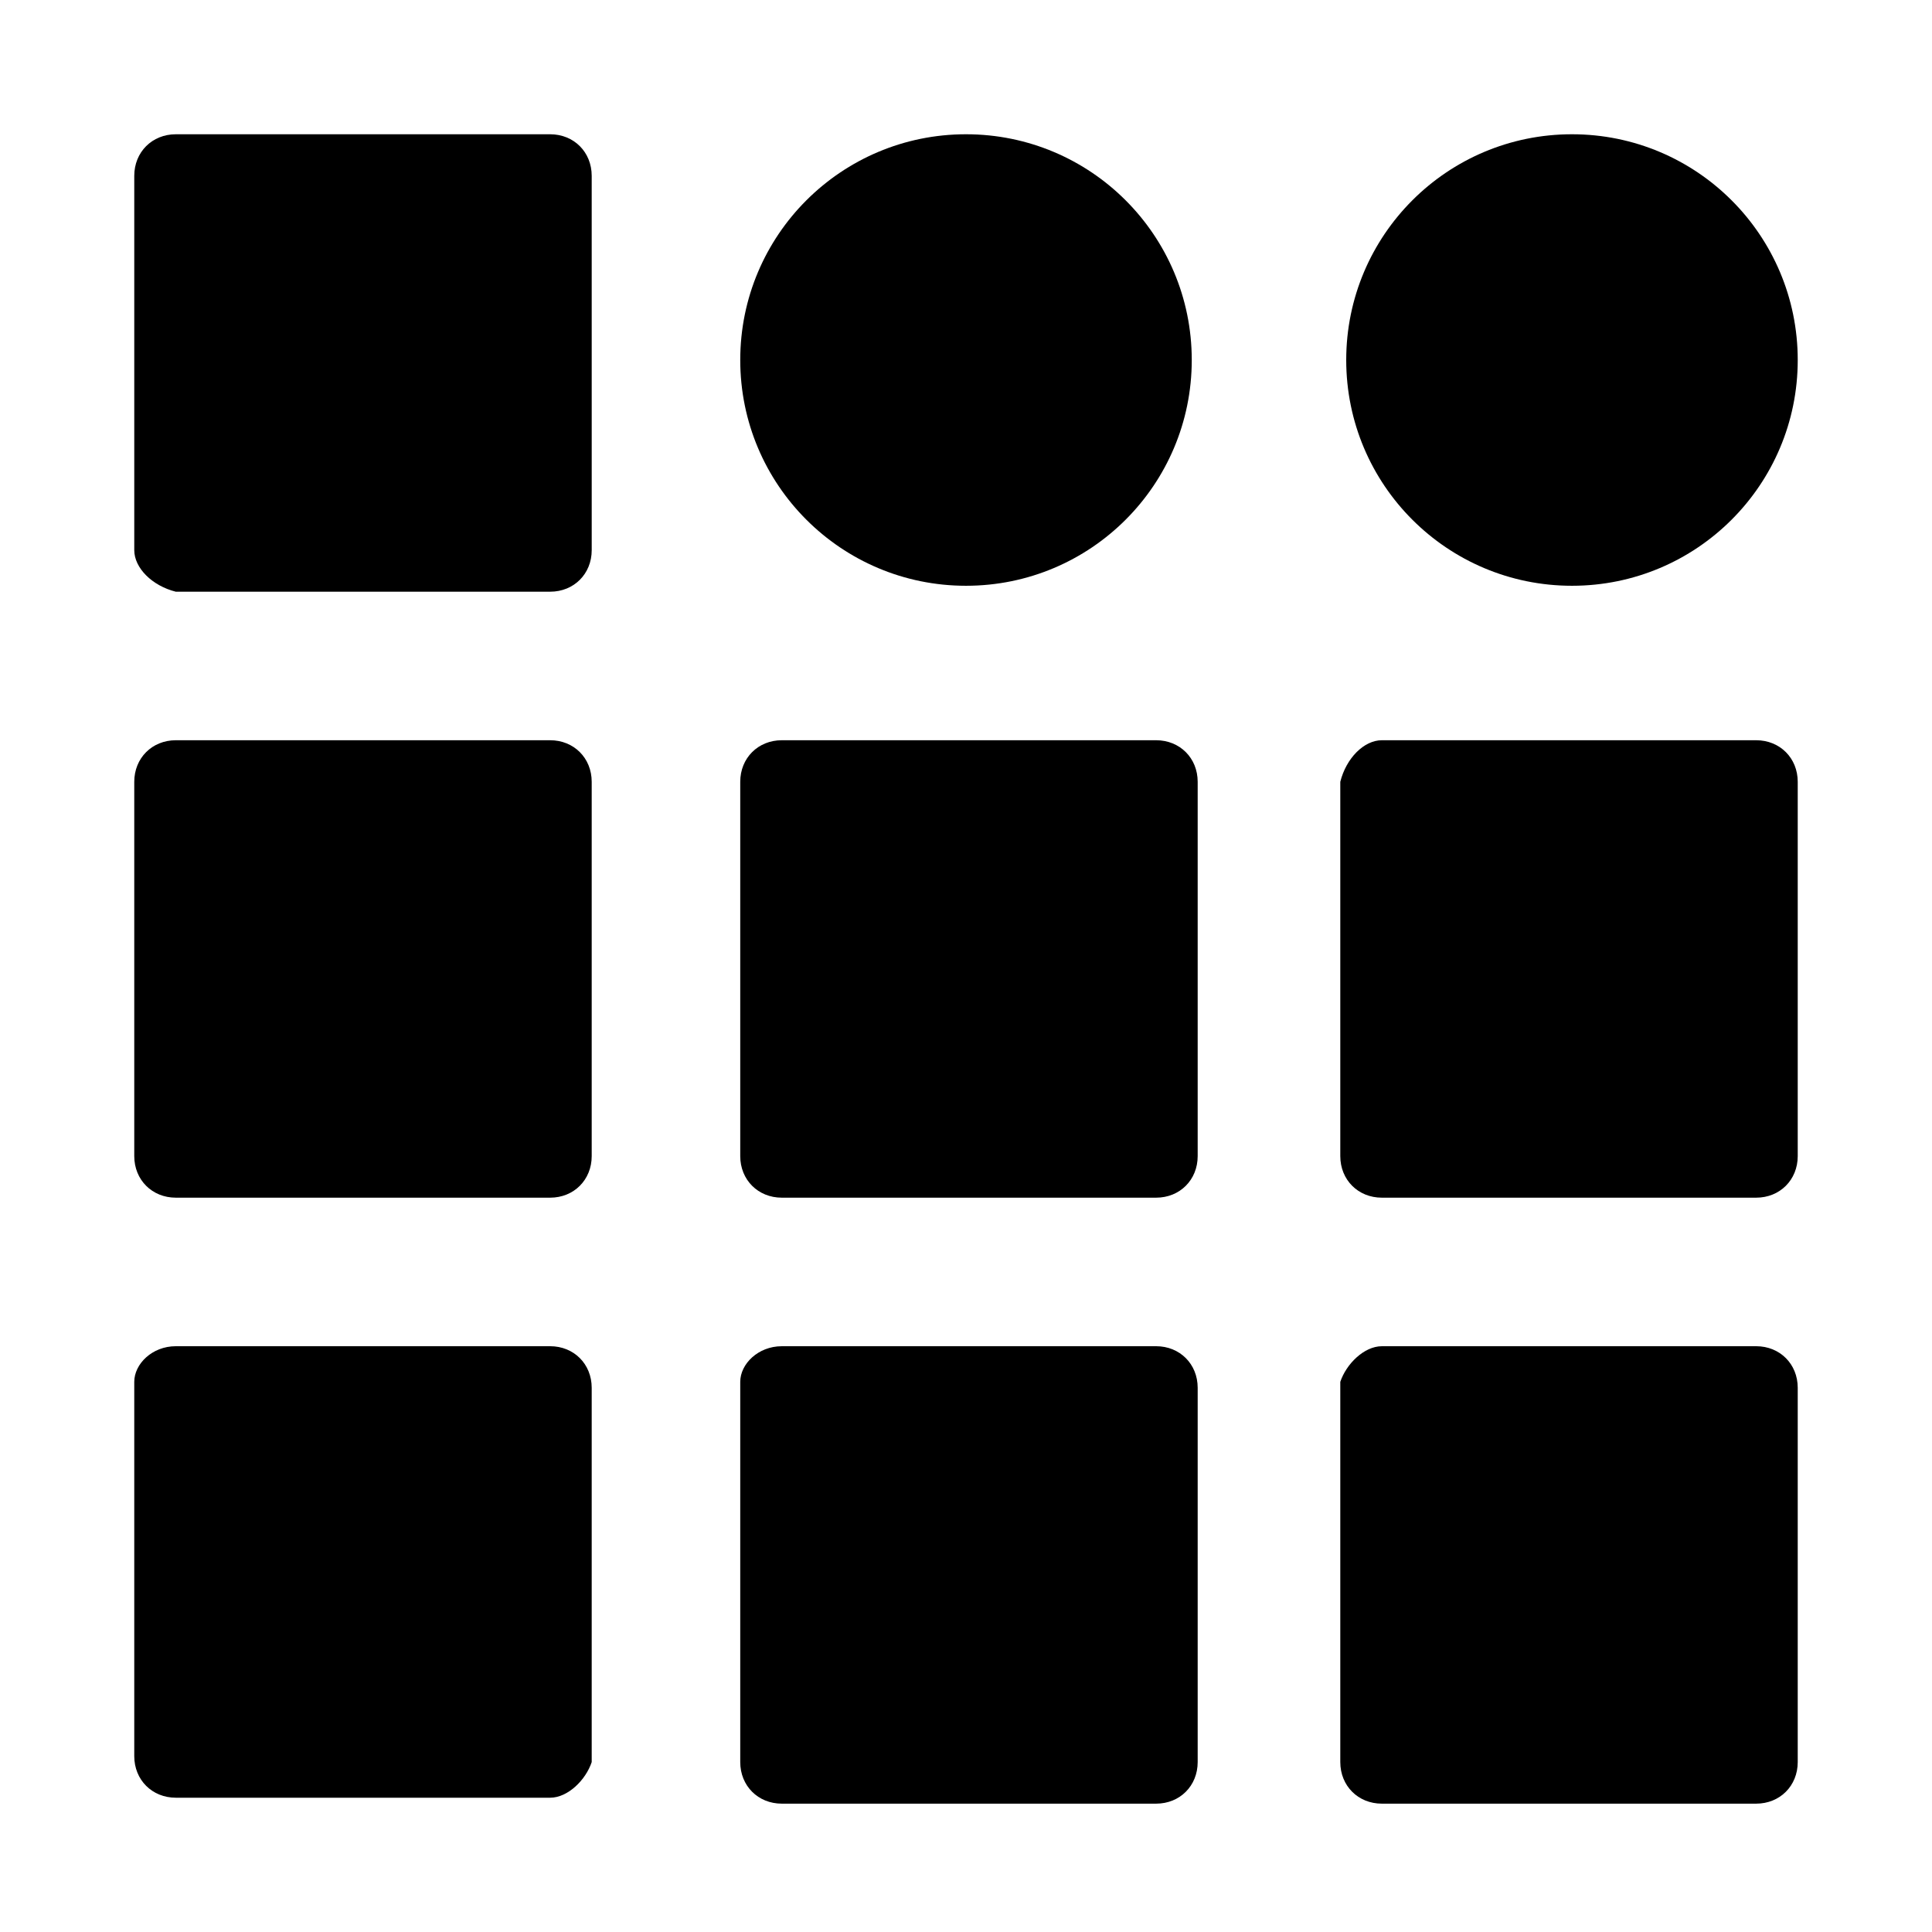 <?xml version="1.0" encoding="UTF-8"?>
<!-- Uploaded to: ICON Repo, www.svgrepo.com, Generator: ICON Repo Mixer Tools -->
<svg fill="#000000" width="800px" height="800px" version="1.1" viewBox="144 144 512 512" xmlns="http://www.w3.org/2000/svg">
 <g>
  <path d="m190.6 500.76h99.188c6.297 0 11.02 4.723 11.02 11.02v99.188c-1.57 4.723-6.297 9.445-11.02 9.445h-99.188c-6.297 0-11.02-4.723-11.02-11.02v-99.188c0-4.723 4.723-9.445 11.02-9.445z"/>
  <path d="m351.19 500.76h99.188c6.297 0 11.02 4.723 11.02 11.02v99.188c0 6.297-4.723 11.02-11.02 11.02h-99.188c-6.297 0-11.02-4.723-11.02-11.02v-100.76c0-4.723 4.723-9.445 11.02-9.445z"/>
  <path d="m510.21 500.76h99.188c6.297 0 11.02 4.723 11.02 11.02v99.188c0 6.297-4.723 11.02-11.02 11.02h-99.188c-6.297 0-11.02-4.723-11.02-11.02v-100.76c1.574-4.723 6.297-9.445 11.02-9.445z"/>
  <path d="m190.6 340.17h99.188c6.297 0 11.02 4.723 11.02 11.02v99.188c0 6.297-4.723 11.02-11.02 11.02h-99.188c-6.297 0-11.02-4.723-11.02-11.02v-99.188c0-6.297 4.723-11.02 11.02-11.02z"/>
  <path d="m351.19 340.17h99.188c6.297 0 11.02 4.723 11.02 11.02v99.188c0 6.297-4.723 11.02-11.02 11.02h-99.188c-6.297 0-11.02-4.723-11.02-11.02v-99.188c0-6.297 4.723-11.02 11.02-11.02z"/>
  <path d="m510.21 340.17h99.188c6.297 0 11.02 4.723 11.02 11.02v99.188c0 6.297-4.723 11.02-11.02 11.02h-99.188c-6.297 0-11.02-4.723-11.02-11.02v-99.188c1.574-6.297 6.297-11.02 11.02-11.02z"/>
  <path d="m190.6 179.58h99.188c6.297 0 11.02 4.723 11.02 11.02l0.004 99.188c0 6.297-4.723 11.02-11.02 11.02l-99.191 0.004c-6.297-1.574-11.02-6.301-11.02-11.023v-99.188c0-6.297 4.723-11.02 11.02-11.02z"/>
  <path d="m400 179.58c33.062 0 59.828 26.766 59.828 59.828s-26.766 59.828-59.828 59.828-59.828-26.766-59.828-59.828 26.766-59.828 59.828-59.828z"/>
  <path d="m560.59 179.58c33.062 0 59.828 26.766 59.828 59.828s-26.766 59.828-59.828 59.828-59.828-26.766-59.828-59.828c0.004-33.062 26.766-59.828 59.828-59.828z"/>
 </g>
</svg>